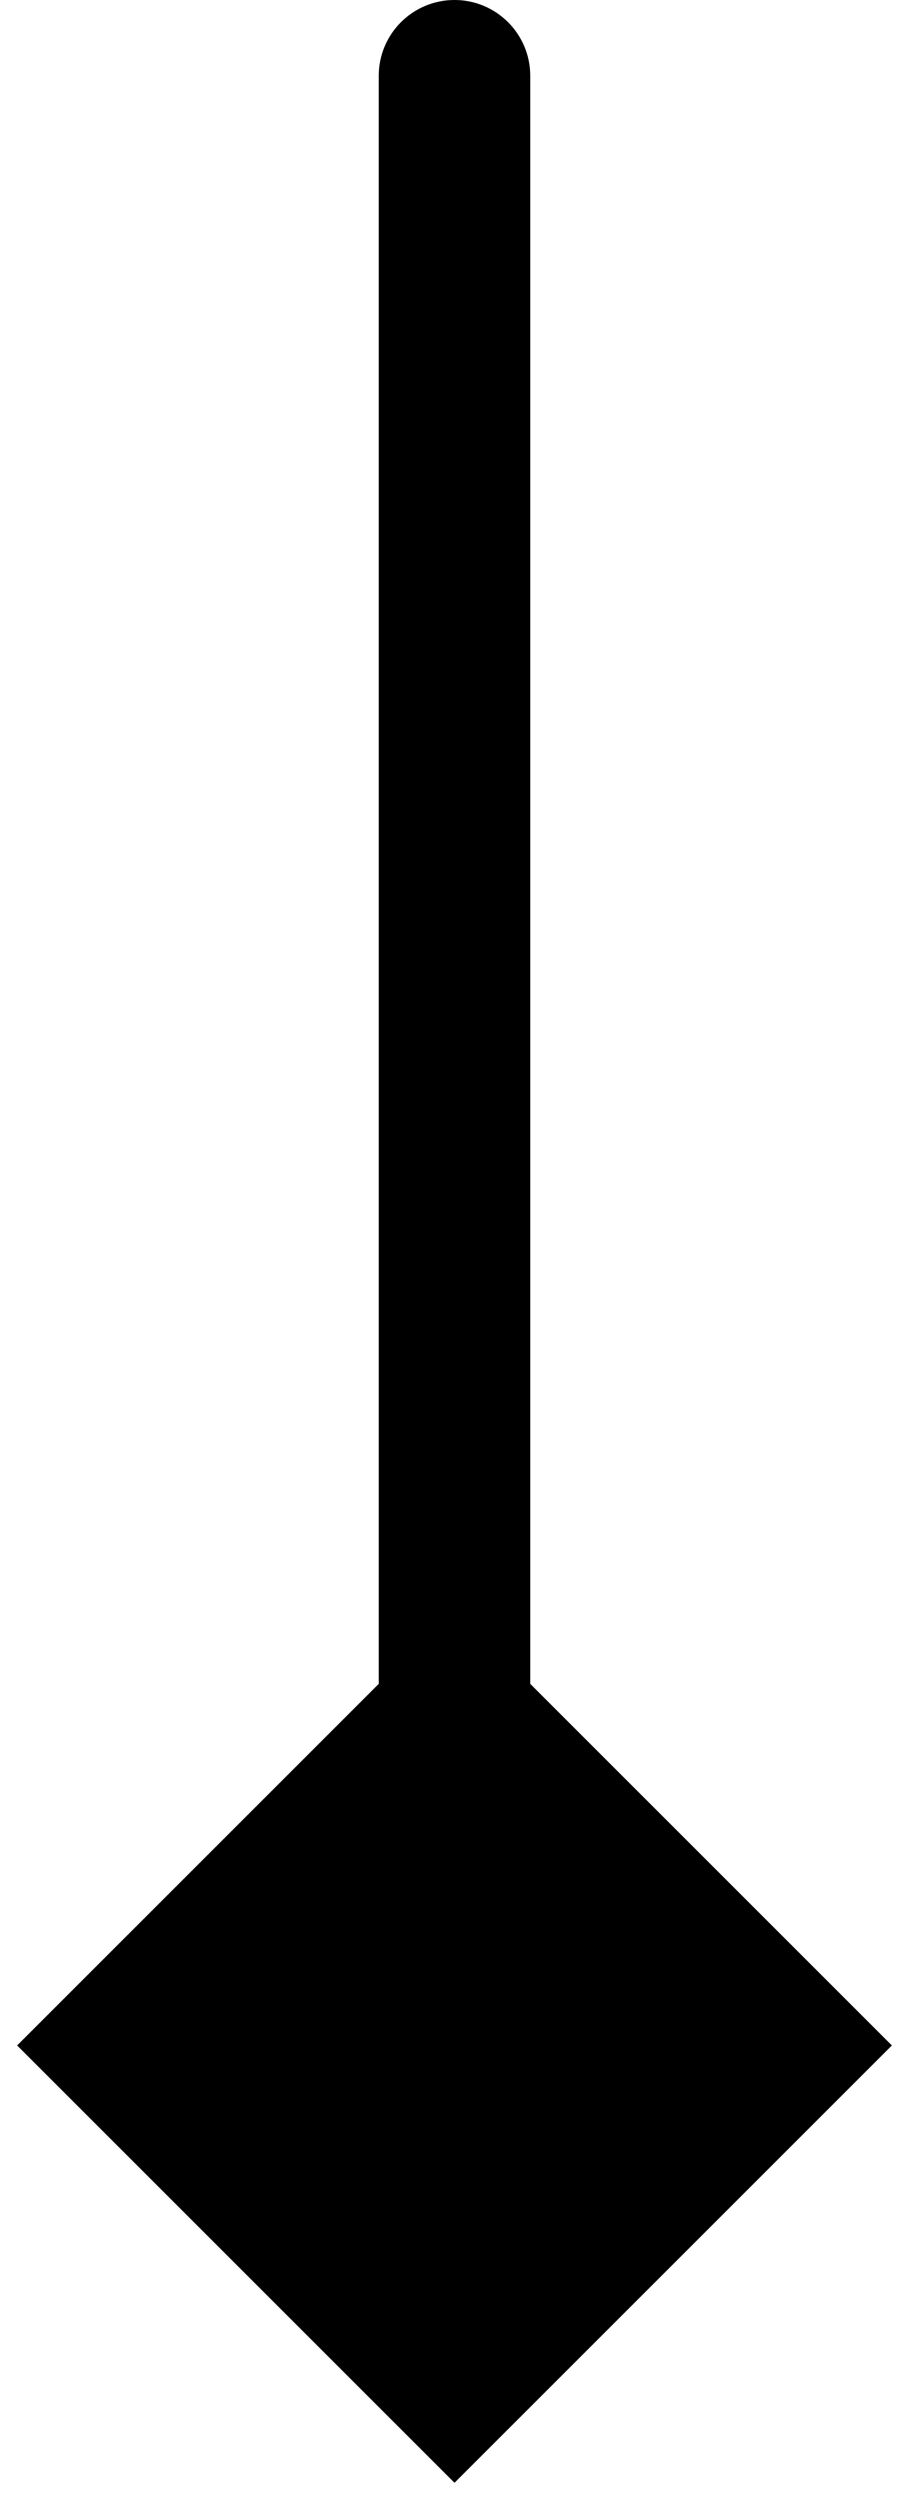 <?xml version="1.0" encoding="UTF-8"?> <svg xmlns="http://www.w3.org/2000/svg" width="12" height="33" viewBox="0 0 12 33" fill="none"> <path d="M7 1C7 0.448 6.552 0 6 0C5.448 0 5 0.448 5 1L7 1ZM6 32.773L11.774 27L6 21.227L0.226 27L6 32.773ZM5 1L5 27H7L7 1L5 1Z" fill="black"></path> </svg> 